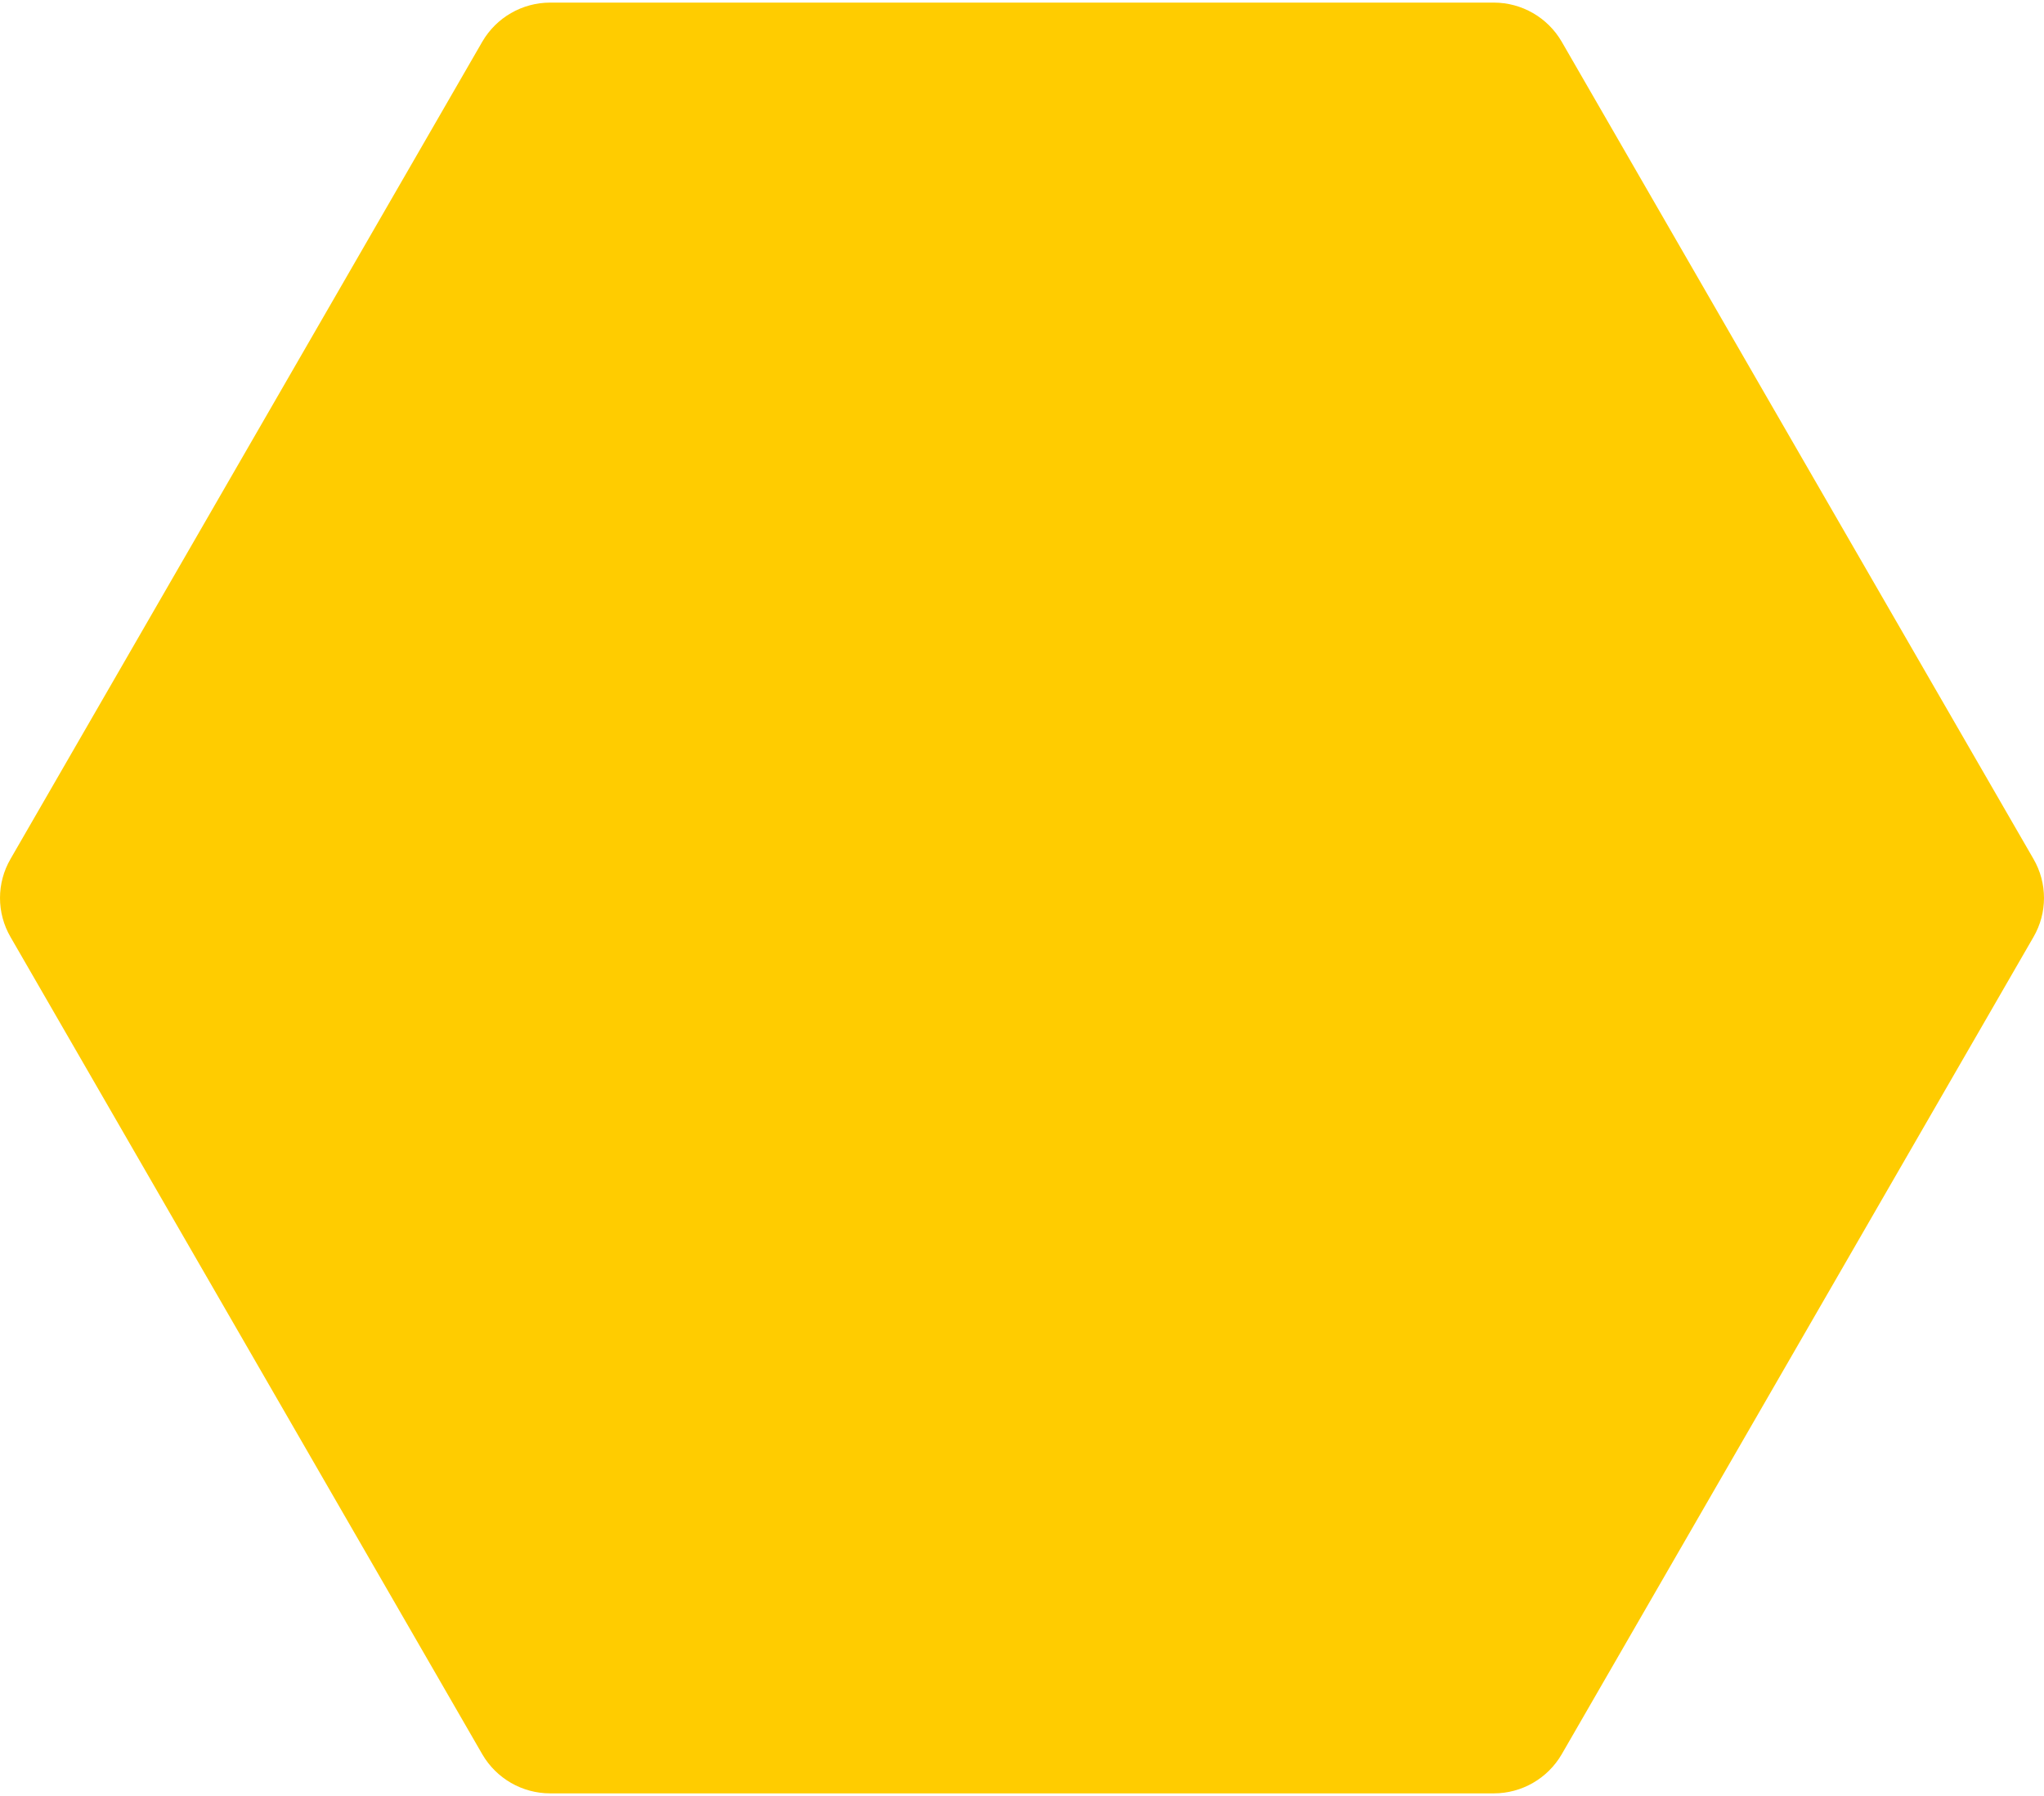 <svg width="99" height="87" xmlns="http://www.w3.org/2000/svg" xmlns:xlink="http://www.w3.org/1999/xlink" overflow="hidden"><defs><clipPath id="clip0"><rect x="590" y="316" width="99" height="87"/></clipPath></defs><g clip-path="url(#clip0)" transform="translate(-590 -316)"><path d="M616.646 402.273C615.507 402.271 614.454 401.665 613.881 400.681L591.002 361.093C590.431 360.108 590.431 358.892 591.002 357.907L613.881 318.319C614.454 317.335 615.507 316.729 616.646 316.727L662.354 316.727C663.497 316.725 664.554 317.332 665.129 318.319L687.968 357.907C688.539 358.892 688.539 360.108 687.968 361.093L665.129 400.681C664.554 401.668 663.497 402.275 662.354 402.273Z" fill="#FFCC00"/><path d="M662.354 317.328C663.279 317.328 664.134 317.82 664.598 318.62L674.555 335.879 687.447 358.198C687.909 358.997 687.909 359.983 687.447 360.782L664.598 400.38C664.134 401.18 663.279 401.672 662.354 401.672L616.646 401.672C615.721 401.672 614.866 401.18 614.402 400.38L603.313 381.167 591.553 360.792C591.091 359.993 591.091 359.007 591.553 358.208L614.402 318.62C614.866 317.82 615.721 317.328 616.646 317.328L662.354 317.328M662.354 316.126 616.646 316.126C615.292 316.127 614.041 316.848 613.36 318.019L590.511 357.607C589.83 358.777 589.83 360.223 590.511 361.393L602.271 381.768 613.36 400.981C614.041 402.152 615.292 402.873 616.646 402.874L662.354 402.874C663.708 402.873 664.959 402.152 665.64 400.981L688.489 361.393C689.17 360.223 689.17 358.777 688.489 357.607L675.597 335.278 665.64 318.019C664.959 316.848 663.708 316.127 662.354 316.126Z" fill="#FFCC00"/></g></svg>